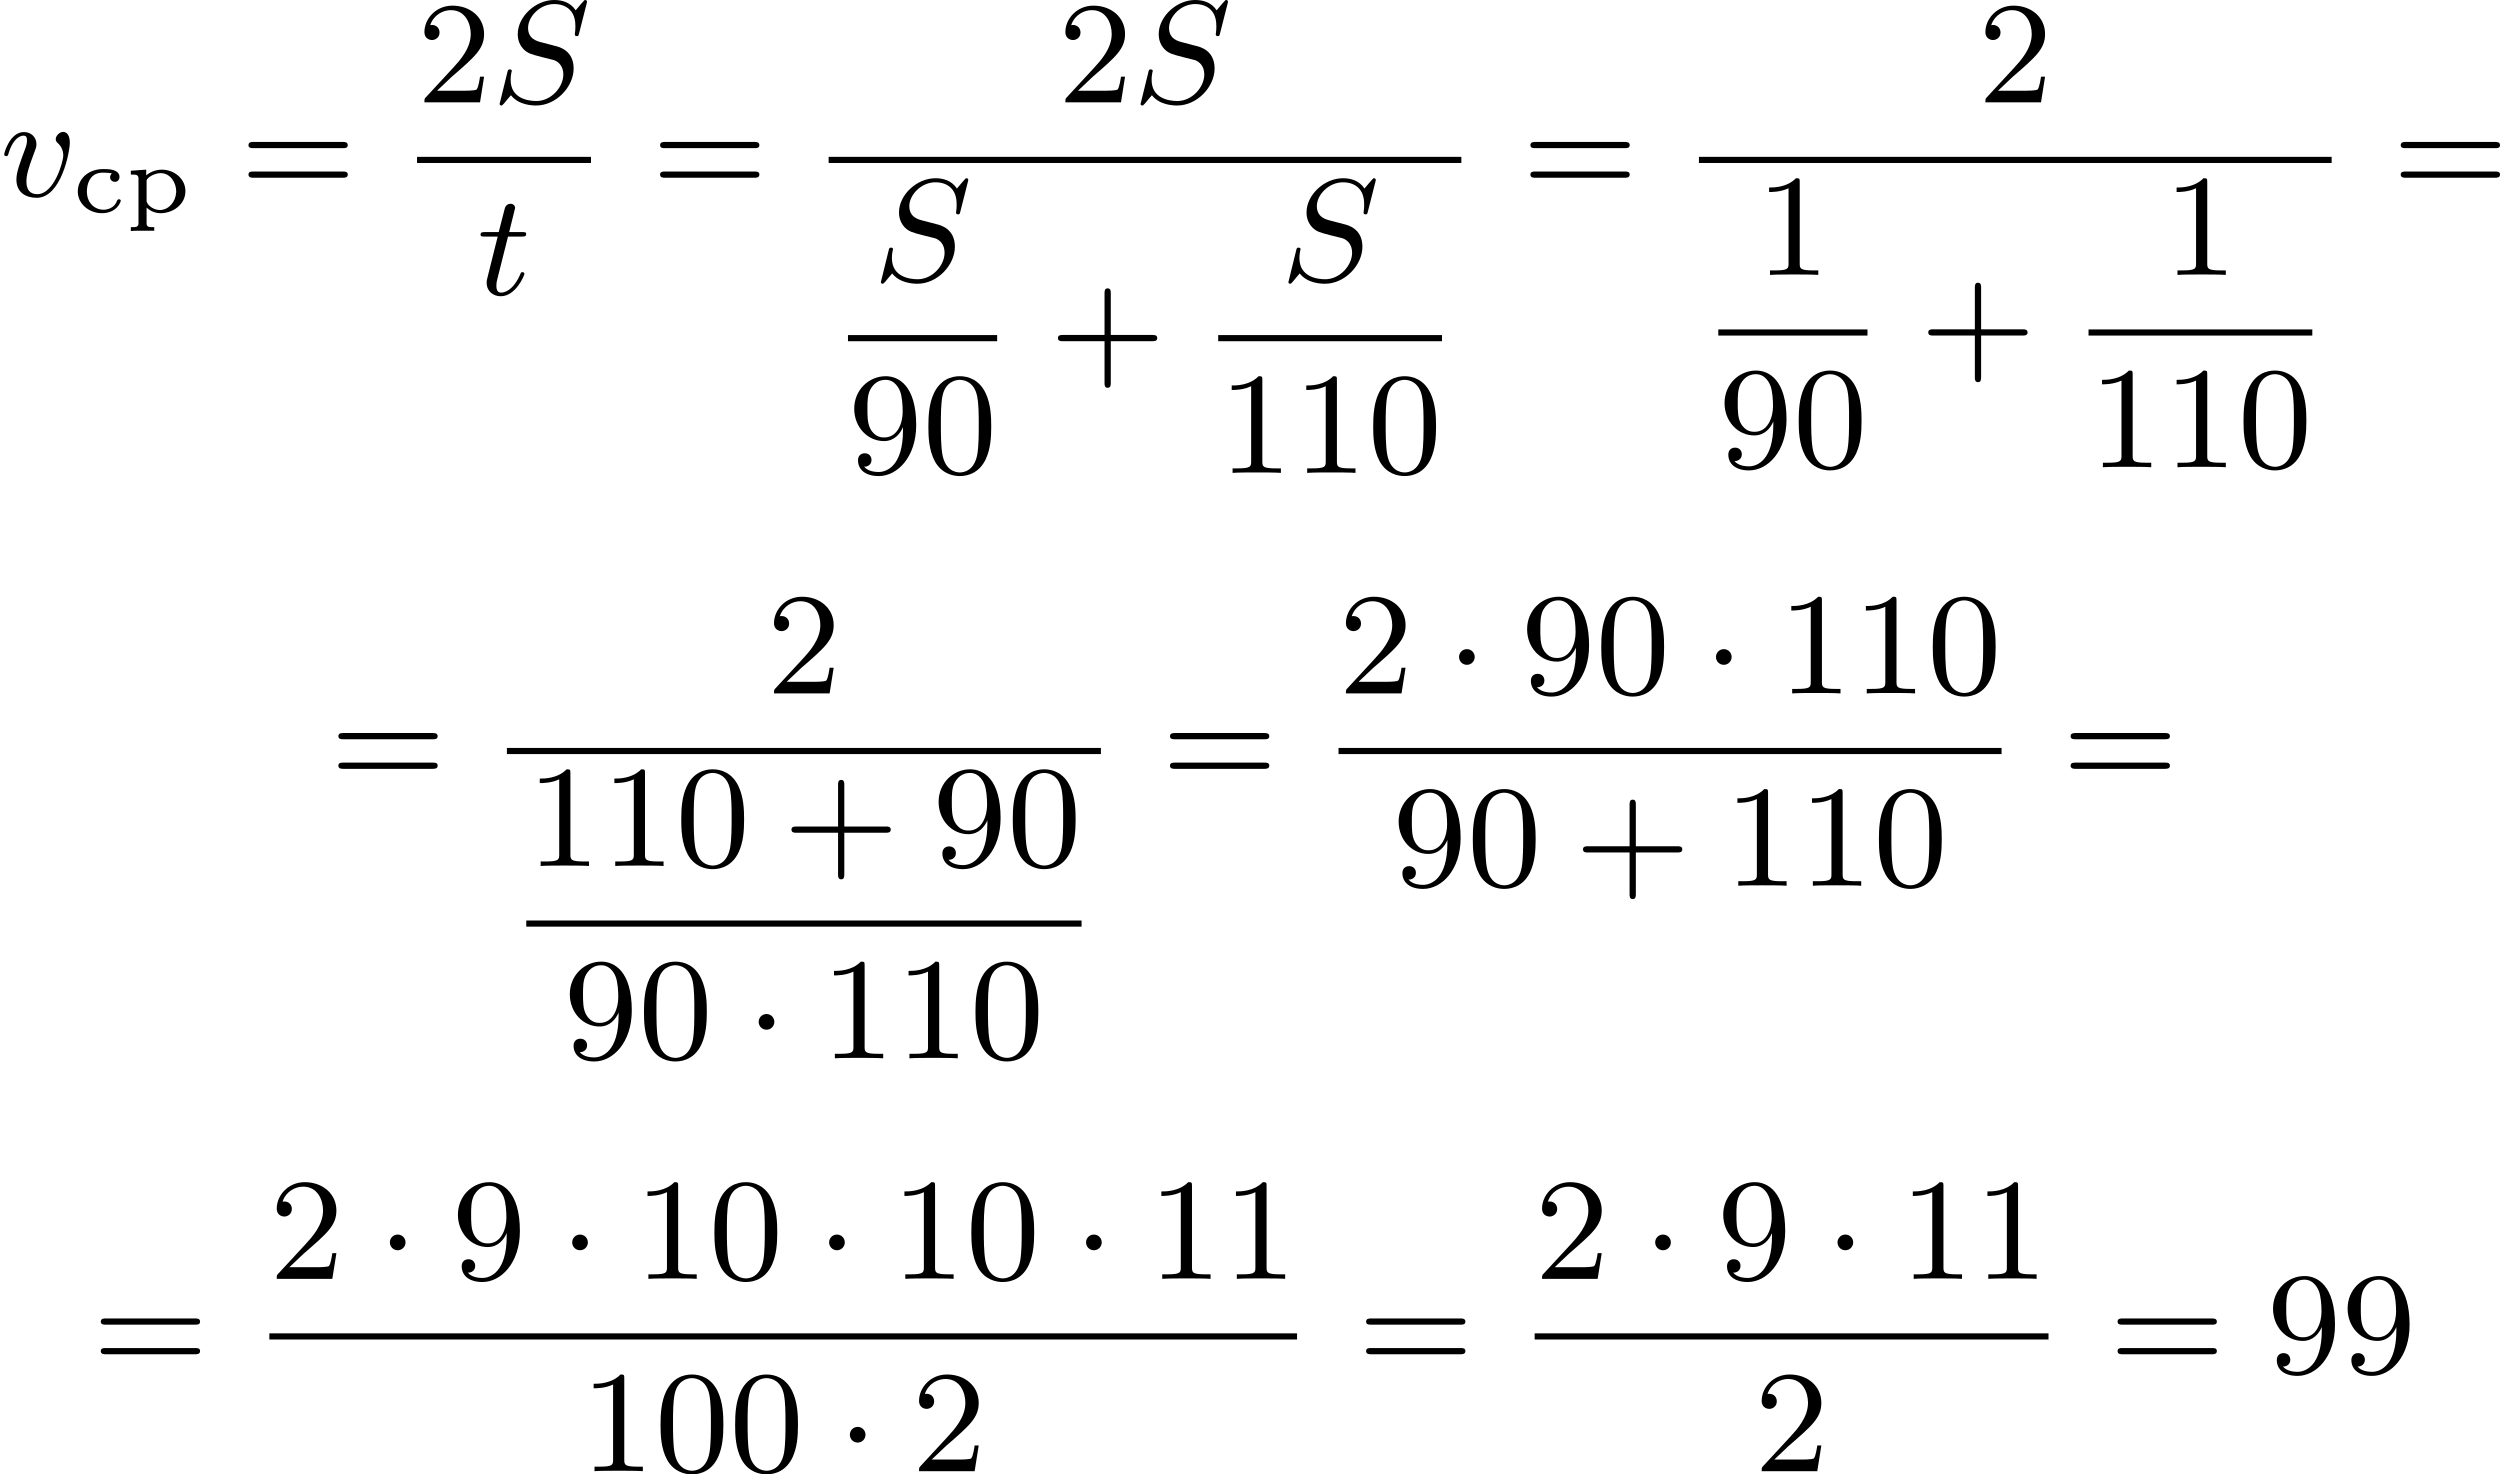 <?xml version='1.0' encoding='UTF-8'?>
<!-- This file was generated by dvisvgm 2.13.3 -->
<svg version='1.1' xmlns='http://www.w3.org/2000/svg' xmlns:xlink='http://www.w3.org/1999/xlink' width='308.863pt' height='182.15pt' viewBox='173.812 1116.29 308.863 182.15'>
<defs>
<path id='g1-1' d='M1.757-2.251C1.757-2.511 1.551-2.735 1.273-2.735S.789-2.511 .789-2.251S.995-1.766 1.273-1.766S1.757-1.991 1.757-2.251Z'/>
<path id='g4-43' d='M6.33-2.053C6.456-2.053 6.644-2.053 6.644-2.242C6.644-2.439 6.474-2.439 6.33-2.439H3.775V-5.003C3.775-5.147 3.775-5.317 3.578-5.317C3.389-5.317 3.389-5.129 3.389-5.003V-2.439H.825C.699-2.439 .511-2.439 .511-2.251C.511-2.053 .681-2.053 .825-2.053H3.389V.511C3.389 .655 3.389 .825 3.587 .825C3.775 .825 3.775 .637 3.775 .511V-2.053H6.33Z'/>
<path id='g4-48' d='M4.241-2.869C4.241-3.47 4.214-4.241 3.9-4.914C3.506-5.756 2.824-5.972 2.304-5.972C1.766-5.972 1.085-5.756 .69-4.896C.403-4.277 .359-3.551 .359-2.869C.359-2.286 .377-1.417 .762-.708C1.184 .054 1.883 .197 2.295 .197C2.878 .197 3.542-.054 3.918-.879C4.187-1.479 4.241-2.152 4.241-2.869ZM2.304-.027C2.035-.027 1.39-.152 1.219-1.166C1.13-1.695 1.13-2.466 1.13-2.977C1.13-3.587 1.13-4.295 1.237-4.788C1.417-5.586 1.991-5.747 2.295-5.747C2.636-5.747 3.201-5.568 3.371-4.734C3.47-4.241 3.47-3.542 3.47-2.977C3.47-2.421 3.47-1.668 3.38-1.139C3.192-.117 2.529-.027 2.304-.027Z'/>
<path id='g4-49' d='M2.726-5.73C2.726-5.954 2.717-5.972 2.493-5.972C1.937-5.398 1.112-5.398 .834-5.398V-5.12C1.004-5.12 1.551-5.12 2.035-5.353V-.717C2.035-.386 2.008-.278 1.175-.278H.888V0C1.21-.027 2.008-.027 2.376-.027S3.551-.027 3.873 0V-.278H3.587C2.753-.278 2.726-.386 2.726-.717V-5.73Z'/>
<path id='g4-50' d='M4.142-1.587H3.891C3.873-1.47 3.802-.941 3.685-.798C3.631-.717 3.013-.717 2.833-.717H1.237L2.125-1.56C3.596-2.833 4.142-3.309 4.142-4.223C4.142-5.254 3.291-5.972 2.188-5.972C1.157-5.972 .457-5.156 .457-4.34C.457-3.891 .843-3.847 .924-3.847C1.121-3.847 1.39-3.99 1.39-4.313C1.39-4.582 1.201-4.779 .924-4.779C.879-4.779 .852-4.779 .816-4.77C1.031-5.407 1.605-5.694 2.089-5.694C3.004-5.694 3.318-4.842 3.318-4.223C3.318-3.309 2.627-2.564 2.197-2.098L.556-.323C.457-.224 .457-.206 .457 0H3.891L4.142-1.587Z'/>
<path id='g4-57' d='M3.398-2.824V-2.627C3.398-.439 2.403-.054 1.892-.054C1.686-.054 1.228-.09 .995-.386H1.031C1.103-.368 1.453-.439 1.453-.798C1.453-1.031 1.291-1.21 1.04-1.21S.619-1.049 .619-.78C.619-.188 1.094 .197 1.901 .197C3.058 .197 4.214-.986 4.214-2.95C4.214-5.38 3.138-5.972 2.331-5.972C1.3-5.972 .386-5.138 .386-3.963C.386-2.824 1.21-1.964 2.224-1.964C2.878-1.964 3.237-2.439 3.398-2.824ZM2.242-2.188C2.098-2.188 1.659-2.188 1.372-2.744C1.201-3.084 1.201-3.524 1.201-3.954S1.201-4.833 1.39-5.174C1.659-5.631 2.008-5.747 2.331-5.747C2.941-5.747 3.183-5.129 3.219-5.039C3.344-4.707 3.38-4.16 3.38-3.775C3.38-3.12 3.084-2.188 2.242-2.188Z'/>
<path id='g4-61' d='M6.348-2.968C6.474-2.968 6.644-2.968 6.644-3.156C6.644-3.353 6.447-3.353 6.312-3.353H.843C.708-3.353 .511-3.353 .511-3.156C.511-2.968 .69-2.968 .807-2.968H6.348ZM6.312-1.139C6.447-1.139 6.644-1.139 6.644-1.336C6.644-1.524 6.474-1.524 6.348-1.524H.807C.69-1.524 .511-1.524 .511-1.336C.511-1.139 .708-1.139 .843-1.139H6.312Z'/>
<path id='g0-240' d='M.341-2.57V-2.331H.496C.664-2.331 .813-2.307 .813-2.098V.687C.813 .897 .658 .915 .484 .915H.341V1.154L.687 1.136H1.787V.915H1.626C1.459 .915 1.315 .891 1.315 .687V-.293C1.548-.072 1.853 .054 2.182 .054C2.923 .054 3.712-.472 3.712-1.303V-1.357C3.688-2.104 2.989-2.636 2.26-2.636C1.907-2.636 1.56-2.511 1.291-2.283V-2.636L.341-2.57ZM3.138-1.207C3.102-.675 2.72-.173 2.17-.143H2.128C1.817-.143 1.435-.347 1.321-.646C1.315-.664 1.315-.681 1.315-.699V-1.955C1.351-2.182 1.841-2.421 2.182-2.421C2.792-2.421 3.144-1.823 3.144-1.291C3.144-1.267 3.144-1.237 3.138-1.207Z'/>
<path id='g0-241' d='M2.439-2.409C2.367-2.349 2.325-2.254 2.325-2.164C2.325-2.02 2.439-1.883 2.624-1.883C2.803-1.883 2.905-2.032 2.905-2.182C2.905-2.654 2.242-2.672 1.961-2.672H1.907C1.482-2.672 1.088-2.552 .771-2.277C.484-2.02 .329-1.656 .329-1.285C.329-.514 1.034 .054 1.823 .054C2.277 .054 2.714-.132 2.929-.562C2.947-.604 2.983-.669 2.983-.723S2.929-.807 2.875-.807C2.75-.807 2.744-.669 2.696-.586C2.546-.305 2.224-.161 1.919-.161C1.345-.161 .891-.61 .891-1.285C.891-1.757 1.076-2.325 1.656-2.433C1.751-2.451 1.841-2.451 1.937-2.451C2.104-2.451 2.271-2.433 2.439-2.409Z'/>
<path id='g2-83' d='M5.864-6.079C5.891-6.178 5.891-6.196 5.891-6.223C5.891-6.232 5.882-6.321 5.783-6.321C5.738-6.321 5.73-6.312 5.622-6.187C5.496-6.052 5.604-6.169 5.192-5.685C4.86-6.187 4.34-6.321 3.865-6.321C2.708-6.321 1.614-5.29 1.614-4.214C1.614-3.847 1.731-3.542 1.964-3.291C2.224-3.022 2.448-2.968 3.093-2.798L3.847-2.609C4.133-2.511 4.429-2.233 4.429-1.722C4.429-.924 3.667-.081 2.771-.081C2.242-.081 1.175-.242 1.175-1.39C1.175-1.47 1.175-1.605 1.228-1.874C1.246-1.91 1.246-1.928 1.246-1.937C1.246-1.973 1.228-2.035 1.121-2.035S1.004-1.991 .968-1.838L.493 .099C.493 .152 .538 .197 .601 .197C.646 .197 .655 .188 .771 .063C.825 0 1.085-.323 1.193-.439C1.659 .161 2.484 .197 2.753 .197C3.99 .197 5.066-.959 5.066-2.089C5.066-3.201 4.187-3.425 3.909-3.488L3.093-3.703C2.798-3.775 2.251-3.918 2.251-4.6S2.968-6.07 3.865-6.07C4.223-6.07 4.573-5.972 4.824-5.721C5.165-5.389 5.174-4.905 5.174-4.671C5.174-4.376 5.138-4.277 5.138-4.205S5.174-4.089 5.263-4.089C5.362-4.089 5.362-4.107 5.407-4.277L5.864-6.079Z'/>
<path id='g2-116' d='M1.91-3.587H2.762C2.923-3.587 3.031-3.587 3.031-3.748C3.031-3.865 2.941-3.865 2.78-3.865H1.982L2.349-5.353C2.349-5.496 2.233-5.613 2.071-5.613C1.784-5.613 1.713-5.353 1.695-5.263L1.336-3.865H.493C.323-3.865 .215-3.865 .215-3.703C.215-3.587 .314-3.587 .475-3.587H1.273L.664-1.148C.592-.879 .592-.861 .592-.735C.592-.206 .995 .099 1.462 .099C2.394 .099 2.923-1.193 2.923-1.282C2.923-1.327 2.896-1.39 2.806-1.39S2.708-1.363 2.645-1.21C2.367-.565 1.919-.126 1.479-.126C1.3-.126 1.193-.242 1.193-.538C1.193-.735 1.219-.843 1.255-.977L1.91-3.587Z'/>
<path id='g2-118' d='M4.313-3.309C4.313-3.936 3.981-3.972 3.9-3.972C3.676-3.972 3.443-3.73 3.443-3.524C3.443-3.389 3.524-3.318 3.587-3.264C3.829-3.04 3.909-2.753 3.909-2.52C3.909-2.125 3.344-.126 2.304-.126C1.632-.126 1.632-.753 1.632-.915C1.632-1.3 1.757-1.757 2.071-2.573C2.215-2.95 2.251-3.04 2.251-3.21C2.251-3.649 1.919-3.963 1.479-3.963C.619-3.963 .26-2.69 .26-2.582C.26-2.502 .323-2.475 .386-2.475C.484-2.475 .493-2.529 .529-2.645C.717-3.3 1.076-3.739 1.453-3.739C1.632-3.739 1.668-3.622 1.668-3.443C1.668-3.291 1.632-3.129 1.551-2.914C1.228-2.053 1.013-1.479 1.013-1.031C1.013-.188 1.65 .099 2.268 .099C3.775 .099 4.313-2.735 4.313-3.309Z'/>
</defs>
<g id='page5' transform='matrix(2 0 0 2 0 0)'>
<use x='86.906' y='570.265' xlink:href='#g2-118'/>
<use x='91.382' y='571.261' xlink:href='#g0-241'/>
<use x='94.647' y='571.261' xlink:href='#g0-240'/>
<use x='101.744' y='570.265' xlink:href='#g4-61'/>
<use x='112.667' y='564.466' xlink:href='#g4-50'/>
<use x='117.275' y='564.466' xlink:href='#g2-83'/>
<rect x='112.667' y='567.834' height='.379' width='10.747'/>
<use x='116.377' y='576.346' xlink:href='#g2-116'/>
<use x='127.17' y='570.265' xlink:href='#g4-61'/>
<use x='152.261' y='564.466' xlink:href='#g4-50'/>
<use x='156.869' y='564.466' xlink:href='#g2-83'/>
<rect x='138.093' y='567.834' height='.379' width='39.084'/>
<use x='140.826' y='575.476' xlink:href='#g2-83'/>
<rect x='139.288' y='578.844' height='.379' width='9.215'/>
<use x='139.288' y='587.356' xlink:href='#g4-57'/>
<use x='143.896' y='587.356' xlink:href='#g4-48'/>
<use x='151.747' y='581.275' xlink:href='#g4-43'/>
<use x='166' y='575.476' xlink:href='#g2-83'/>
<rect x='162.158' y='578.844' height='.379' width='13.823'/>
<use x='162.158' y='587.356' xlink:href='#g4-49'/>
<use x='166.765' y='587.356' xlink:href='#g4-49'/>
<use x='171.373' y='587.356' xlink:href='#g4-48'/>
<use x='180.932' y='570.265' xlink:href='#g4-61'/>
<use x='209.093' y='564.466' xlink:href='#g4-50'/>
<rect x='191.854' y='567.834' height='.379' width='39.084'/>
<use x='195.354' y='575.127' xlink:href='#g4-49'/>
<rect x='193.05' y='578.495' height='.379' width='9.215'/>
<use x='193.05' y='587.007' xlink:href='#g4-57'/>
<use x='197.658' y='587.007' xlink:href='#g4-48'/>
<use x='205.509' y='580.926' xlink:href='#g4-43'/>
<use x='220.527' y='575.127' xlink:href='#g4-49'/>
<rect x='215.92' y='578.495' height='.379' width='13.823'/>
<use x='215.92' y='587.007' xlink:href='#g4-49'/>
<use x='220.527' y='587.007' xlink:href='#g4-49'/>
<use x='225.135' y='587.007' xlink:href='#g4-48'/>
<use x='234.694' y='570.265' xlink:href='#g4-61'/>
<use x='107.297' y='606.778' xlink:href='#g4-61'/>
<use x='134.262' y='600.979' xlink:href='#g4-50'/>
<rect x='118.219' y='604.347' height='.379' width='36.693'/>
<use x='119.415' y='611.639' xlink:href='#g4-49'/>
<use x='124.023' y='611.639' xlink:href='#g4-49'/>
<use x='128.63' y='611.639' xlink:href='#g4-48'/>
<use x='135.286' y='611.639' xlink:href='#g4-43'/>
<use x='144.501' y='611.639' xlink:href='#g4-57'/>
<use x='149.109' y='611.639' xlink:href='#g4-48'/>
<rect x='119.415' y='615.007' height='.379' width='34.302'/>
<use x='121.719' y='623.519' xlink:href='#g4-57'/>
<use x='126.327' y='623.519' xlink:href='#g4-48'/>
<use x='132.982' y='623.519' xlink:href='#g1-1'/>
<use x='137.59' y='623.519' xlink:href='#g4-49'/>
<use x='142.197' y='623.519' xlink:href='#g4-49'/>
<use x='146.805' y='623.519' xlink:href='#g4-48'/>
<use x='158.668' y='606.778' xlink:href='#g4-61'/>
<use x='169.59' y='600.979' xlink:href='#g4-50'/>
<use x='176.246' y='600.979' xlink:href='#g1-1'/>
<use x='180.854' y='600.979' xlink:href='#g4-57'/>
<use x='185.461' y='600.979' xlink:href='#g4-48'/>
<use x='192.117' y='600.979' xlink:href='#g1-1'/>
<use x='196.725' y='600.979' xlink:href='#g4-49'/>
<use x='201.332' y='600.979' xlink:href='#g4-49'/>
<use x='205.94' y='600.979' xlink:href='#g4-48'/>
<rect x='169.59' y='604.347' height='.379' width='40.957'/>
<use x='172.918' y='612.859' xlink:href='#g4-57'/>
<use x='177.526' y='612.859' xlink:href='#g4-48'/>
<use x='184.181' y='612.859' xlink:href='#g4-43'/>
<use x='193.397' y='612.859' xlink:href='#g4-49'/>
<use x='198.004' y='612.859' xlink:href='#g4-49'/>
<use x='202.612' y='612.859' xlink:href='#g4-48'/>
<use x='214.303' y='606.778' xlink:href='#g4-61'/>
<use x='92.621' y='642.941' xlink:href='#g4-61'/>
<use x='103.544' y='637.142' xlink:href='#g4-50'/>
<use x='110.2' y='637.142' xlink:href='#g1-1'/>
<use x='114.807' y='637.142' xlink:href='#g4-57'/>
<use x='121.463' y='637.142' xlink:href='#g1-1'/>
<use x='126.071' y='637.142' xlink:href='#g4-49'/>
<use x='130.678' y='637.142' xlink:href='#g4-48'/>
<use x='137.334' y='637.142' xlink:href='#g1-1'/>
<use x='141.941' y='637.142' xlink:href='#g4-49'/>
<use x='146.549' y='637.142' xlink:href='#g4-48'/>
<use x='153.205' y='637.142' xlink:href='#g1-1'/>
<use x='157.812' y='637.142' xlink:href='#g4-49'/>
<use x='162.42' y='637.142' xlink:href='#g4-49'/>
<rect x='103.544' y='640.51' height='.379' width='63.484'/>
<use x='122.743' y='649.023' xlink:href='#g4-49'/>
<use x='127.35' y='649.023' xlink:href='#g4-48'/>
<use x='131.958' y='649.023' xlink:href='#g4-48'/>
<use x='138.614' y='649.023' xlink:href='#g1-1'/>
<use x='143.221' y='649.023' xlink:href='#g4-50'/>
<use x='170.783' y='642.941' xlink:href='#g4-61'/>
<use x='181.706' y='637.142' xlink:href='#g4-50'/>
<use x='188.362' y='637.142' xlink:href='#g1-1'/>
<use x='192.969' y='637.142' xlink:href='#g4-57'/>
<use x='199.625' y='637.142' xlink:href='#g1-1'/>
<use x='204.232' y='637.142' xlink:href='#g4-49'/>
<use x='208.84' y='637.142' xlink:href='#g4-49'/>
<rect x='181.706' y='640.51' height='.379' width='31.742'/>
<use x='195.273' y='649.023' xlink:href='#g4-50'/>
<use x='217.203' y='642.941' xlink:href='#g4-61'/>
<use x='226.931' y='642.941' xlink:href='#g4-57'/>
<use x='231.538' y='642.941' xlink:href='#g4-57'/>
</g>
</svg>